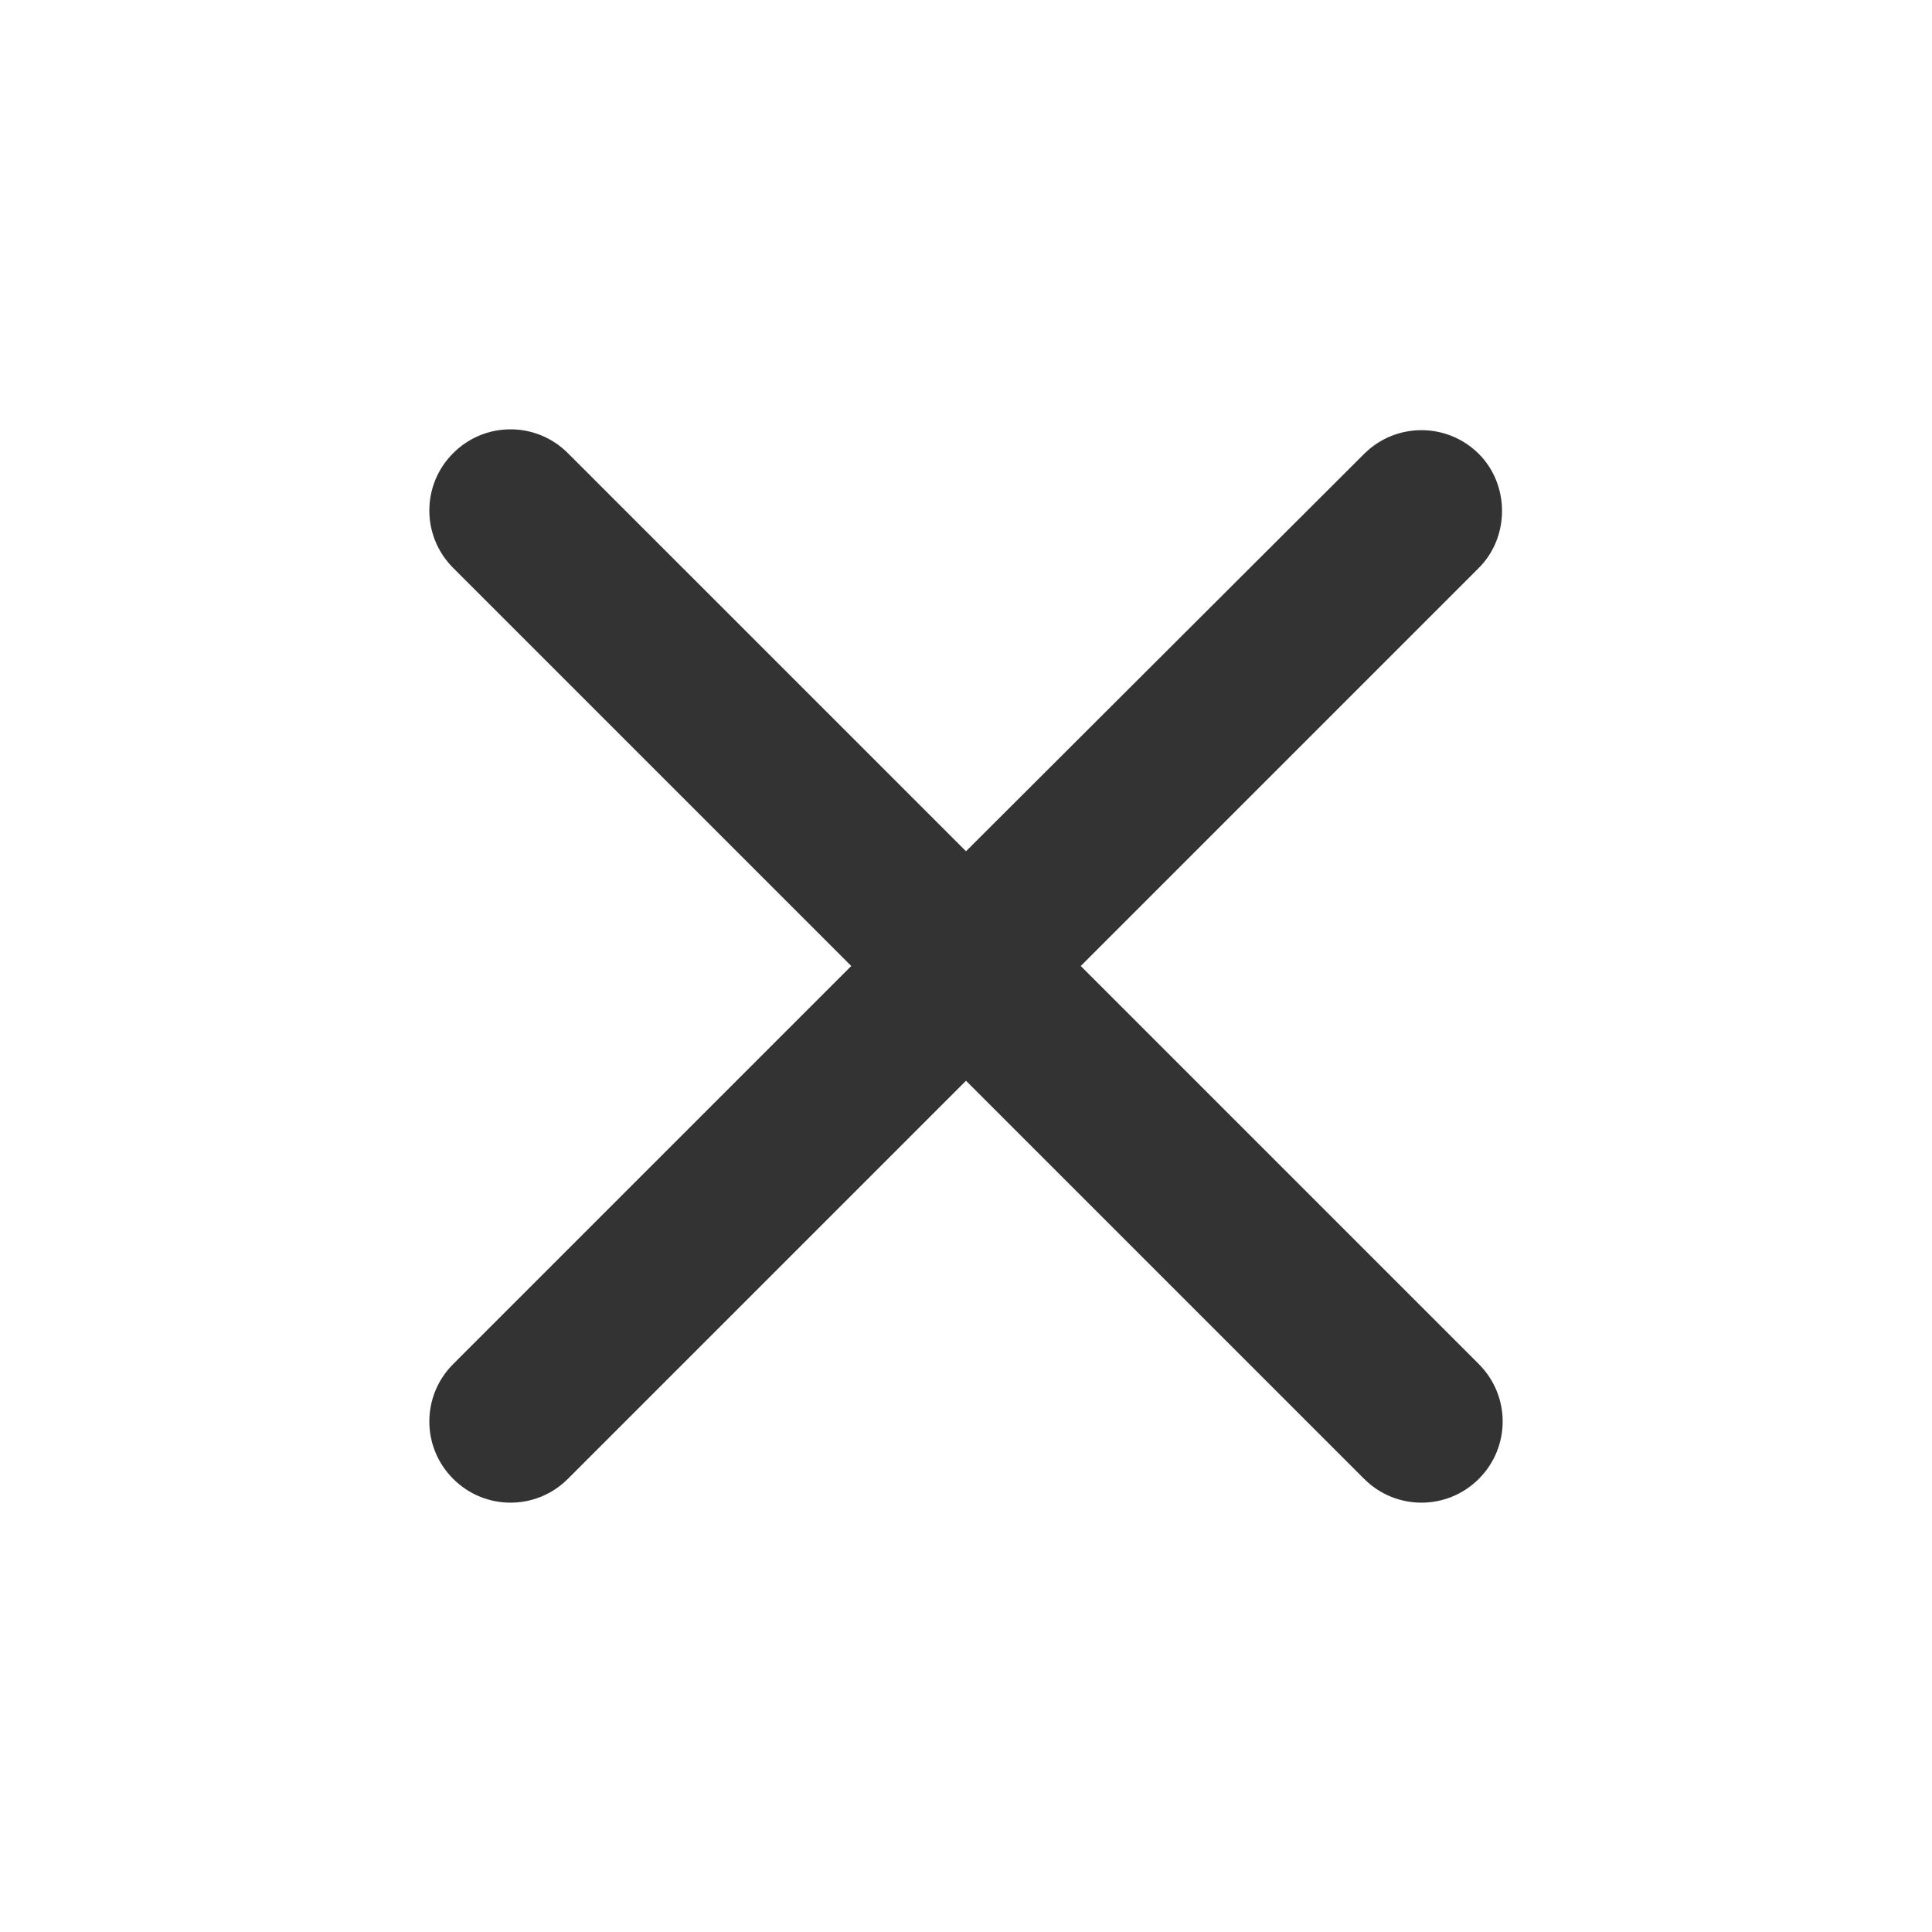 <svg width="18" height="18" viewBox="0 0 18 18" fill="none" xmlns="http://www.w3.org/2000/svg">
<path d="M13.778 4.229C13.482 3.934 13.005 3.934 12.709 4.229L9 7.931L5.291 4.222C4.995 3.926 4.518 3.926 4.222 4.222C3.926 4.518 3.926 4.995 4.222 5.291L7.931 9L4.222 12.709C3.926 13.005 3.926 13.482 4.222 13.778C4.518 14.074 4.995 14.074 5.291 13.778L9 10.069L12.709 13.778C13.005 14.074 13.482 14.074 13.778 13.778C14.074 13.482 14.074 13.005 13.778 12.709L10.069 9L13.778 5.291C14.066 5.003 14.066 4.518 13.778 4.229Z" fill="#333333"/>
</svg>
